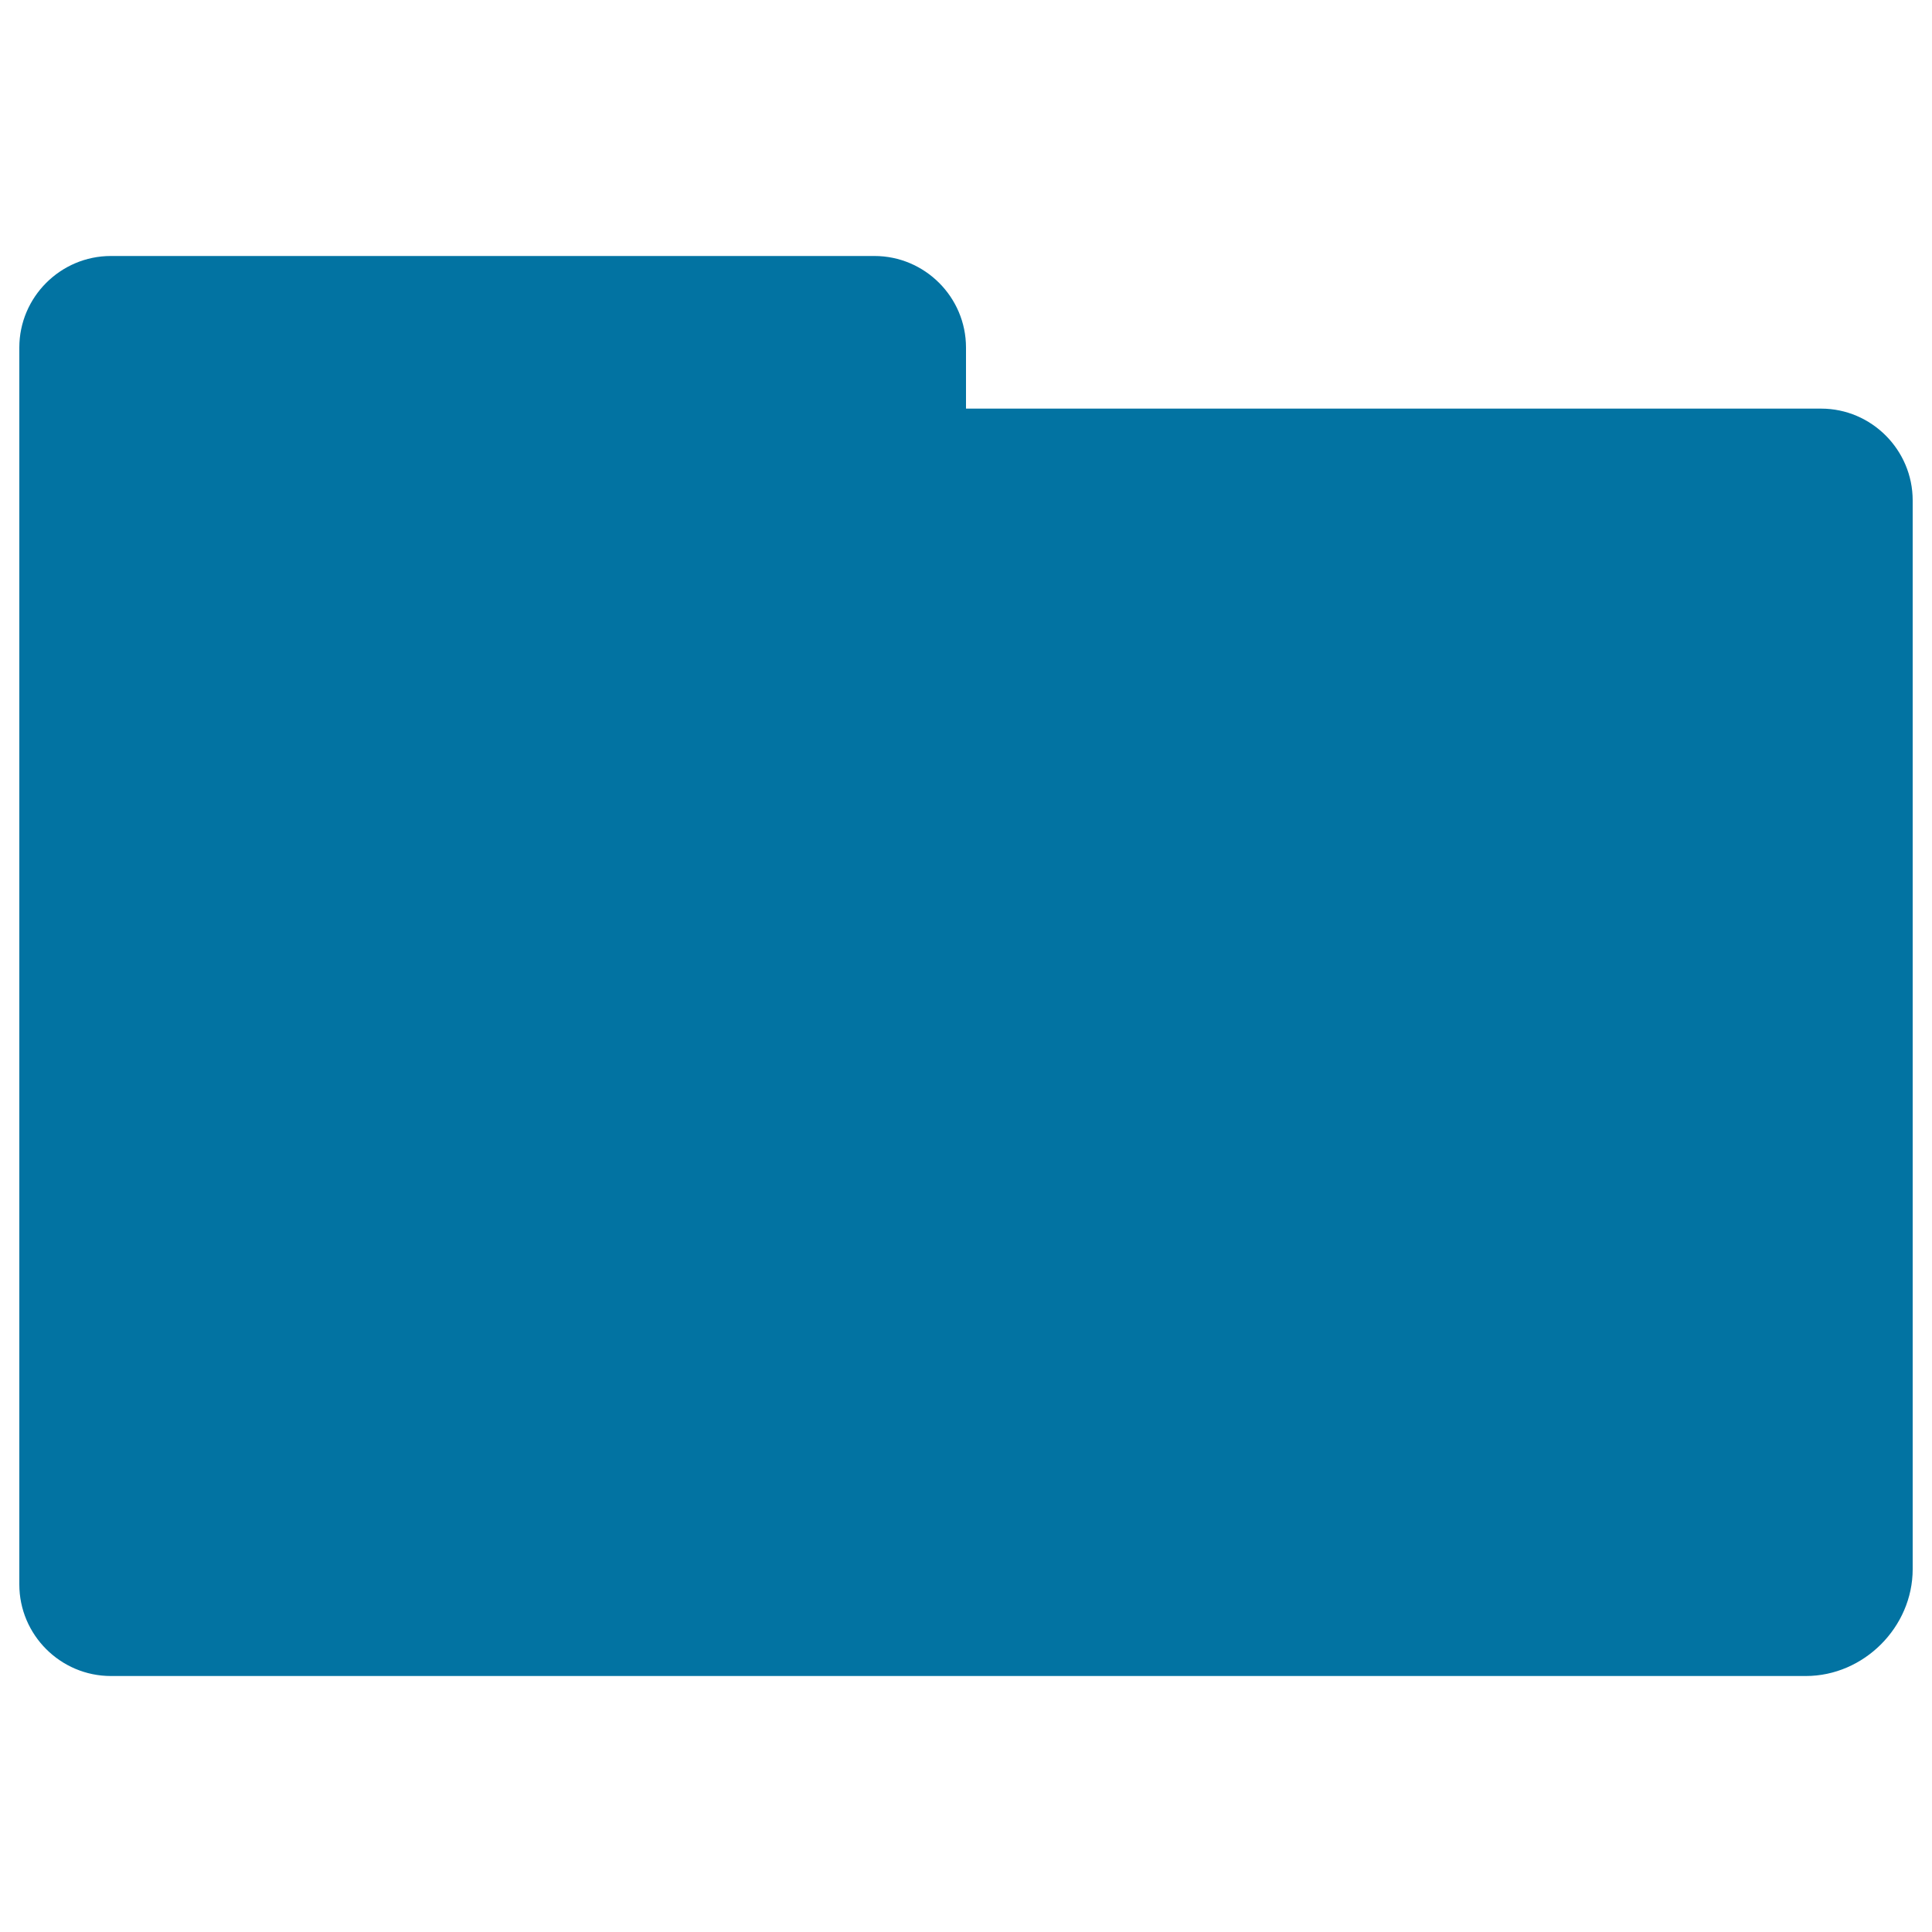 <svg xmlns="http://www.w3.org/2000/svg" viewBox="0 0 1000 1000" style="fill:#0273a2">
<title>Folder Filled Computer Tool SVG icon</title>
<g><path d="M942.6,211.5H500v-31.6c0-26.1-21.3-47.4-47.4-47.4H57.4c-26.1,0-47.4,21.3-47.4,47.4v80.6v51.4v508.2c0,26.1,21.3,47.4,47.4,47.4h877.3c30,0,55.3-25.3,55.3-55.3V259C990,232.9,968.7,211.5,942.6,211.5z"/></g>
</svg>